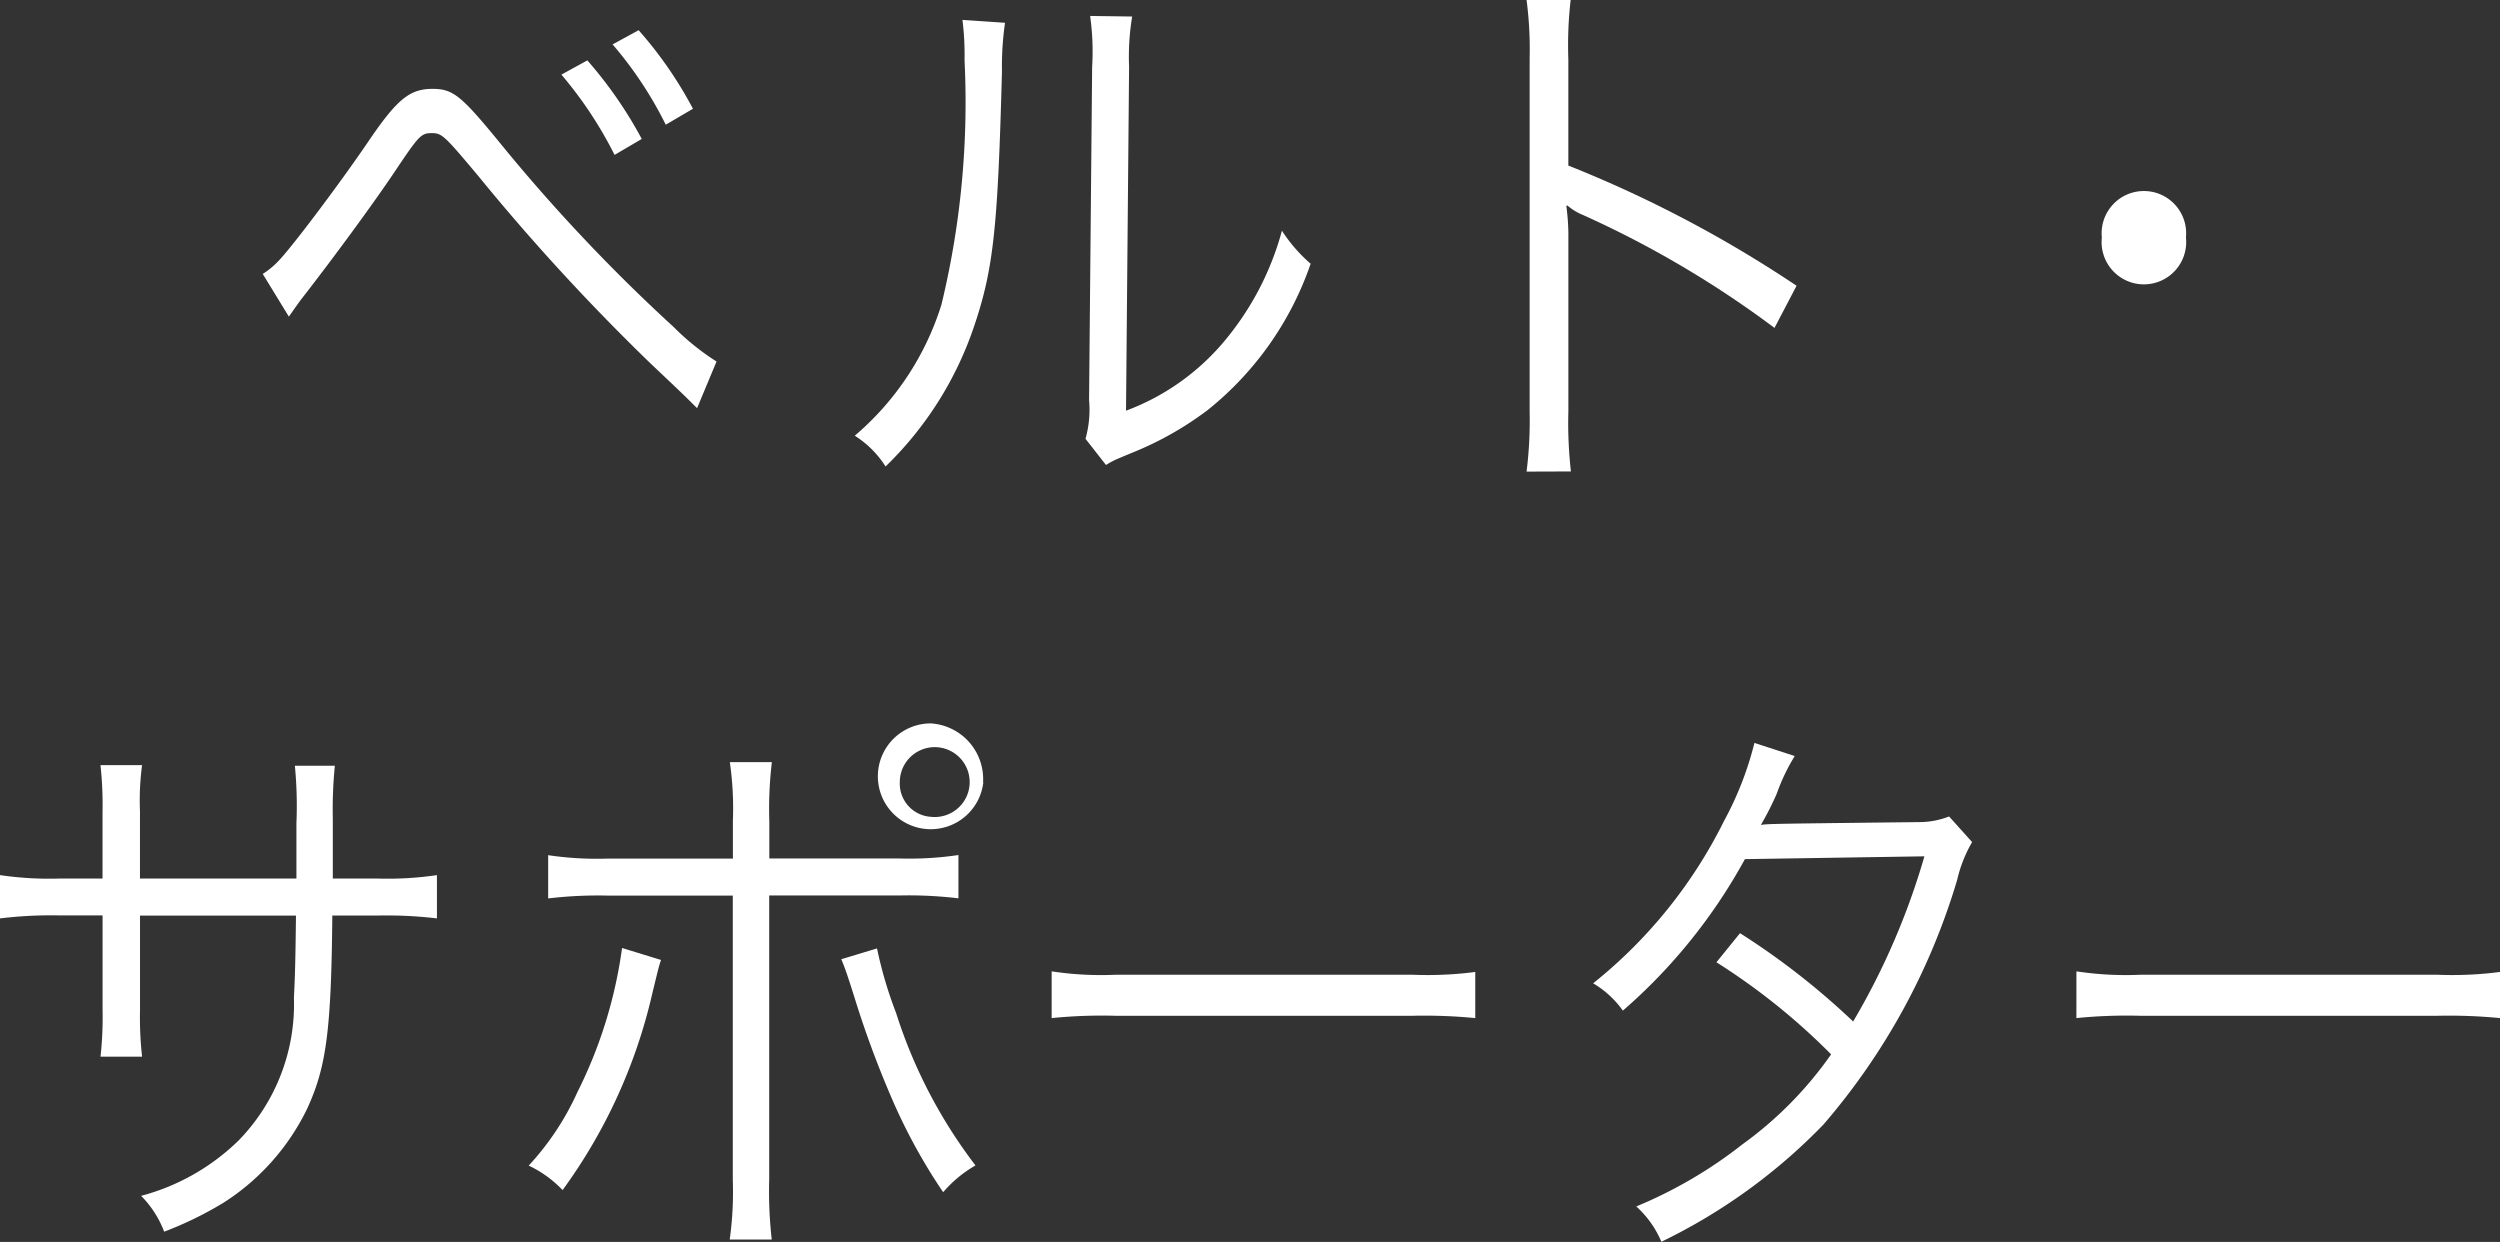 <svg xmlns="http://www.w3.org/2000/svg" viewBox="0 0 65.834 32.704"><rect x="0" y="0" width="65.834" height="32.704" fill="#333333" stroke="none"/><defs><style>.cls-1{fill:#fff;}</style></defs><title>cat_name_txt05</title><g id="レイヤー_2" data-name="レイヤー 2"><g id="_02_FA_製品一覧_耳かき綿棒" data-name="02 FA 製品一覧　耳かき綿棒"><path class="cls-1" d="M6.919,7.214a2.178,2.178,0,0,0,.445-.375c.405-.435,1.647-2.1,2.309-3.074.771-1.141,1.107-1.425,1.716-1.425.54,0,.756.18,1.741,1.38a45.878,45.878,0,0,0,4.619,4.9,6.442,6.442,0,0,0,1.12.9l-.513,1.229c-.3-.3-.311-.314-1.2-1.154a57.159,57.159,0,0,1-4.577-4.98c-.892-1.064-.945-1.109-1.216-1.109s-.338.074-.932.96C9.9,5.265,8.85,6.7,7.985,7.814c-.095.12-.2.27-.378.524ZM15.467,1.59A11.071,11.071,0,0,1,16.9,3.659l-.716.42a10.594,10.594,0,0,0-1.4-2.114ZM16.817.795a10.564,10.564,0,0,1,1.431,2.069l-.716.42a10.127,10.127,0,0,0-1.4-2.114Z"/><path class="cls-1" d="M26.466.6a8.107,8.107,0,0,0-.081,1.29c-.108,4.064-.217,5.175-.729,6.689a9.245,9.245,0,0,1-2.336,3.705,2.607,2.607,0,0,0-.811-.81,7.436,7.436,0,0,0,2.282-3.45A22.645,22.645,0,0,0,25.4,1.59,7.483,7.483,0,0,0,25.345.524ZM29.814.435a6.458,6.458,0,0,0-.081,1.32l-.081,9.06a6.191,6.191,0,0,0,2.512-1.74,7.621,7.621,0,0,0,1.594-3,4.028,4.028,0,0,0,.756.87A8.444,8.444,0,0,1,31.8,10.8a8.645,8.645,0,0,1-1.932,1.1c-.243.1-.243.1-.432.18a2.133,2.133,0,0,0-.311.165l-.54-.69a2.817,2.817,0,0,0,.094-1.02l.081-8.774A6.7,6.7,0,0,0,28.707.42Z"/><path class="cls-1" d="M40.2,12.419a10.744,10.744,0,0,0,.081-1.575V1.529A9.892,9.892,0,0,0,40.2,0h1.161A10.481,10.481,0,0,0,41.3,1.56v2.8a32.13,32.13,0,0,1,6.01,3.165l-.581,1.11a26.74,26.74,0,0,0-5.037-2.971,1.436,1.436,0,0,1-.418-.255l-.027.016a5.869,5.869,0,0,1,.054.885v4.515a11.372,11.372,0,0,0,.067,1.59Z"/><path class="cls-1" d="M57.564,6.254a1.114,1.114,0,1,1-2.215,0,1.113,1.113,0,1,1,2.215,0Z"/><path class="cls-1" d="M7.806,23.135V21.68a10.912,10.912,0,0,0-.041-1.515H8.818a11.577,11.577,0,0,0-.054,1.395v1.575H9.926a8.929,8.929,0,0,0,1.58-.09v1.14a11.11,11.11,0,0,0-1.566-.075H8.751c-.027,3.045-.162,4-.662,5.085a6.078,6.078,0,0,1-2.2,2.475,9.509,9.509,0,0,1-1.566.765,2.681,2.681,0,0,0-.607-.944,5.791,5.791,0,0,0,2.579-1.47,5.142,5.142,0,0,0,1.445-3.75c.026-.48.04-.945.054-2.16H3.687v2.5a9.033,9.033,0,0,0,.055,1.215H2.647a9.593,9.593,0,0,0,.054-1.26v-2.46H1.566A11.11,11.11,0,0,0,0,24.185v-1.14a8.929,8.929,0,0,0,1.58.09H2.7V21.409a9.738,9.738,0,0,0-.054-1.26H3.741a7.106,7.106,0,0,0-.055,1.215v1.771Z"/><path class="cls-1" d="M17.407,25.279c-.055.165-.055.165-.23.885a14.125,14.125,0,0,1-2.362,5.175,3,3,0,0,0-.892-.645,7.192,7.192,0,0,0,1.283-1.936,12.078,12.078,0,0,0,1.175-3.794ZM19.3,21.6a8.512,8.512,0,0,0-.081-1.53h1.107a10.382,10.382,0,0,0-.067,1.561v.975h3.4a8.835,8.835,0,0,0,1.58-.09v1.14a11.055,11.055,0,0,0-1.553-.075H20.256v7.47a11.258,11.258,0,0,0,.067,1.591H19.216a9.1,9.1,0,0,0,.081-1.575V23.584H15.989a11.061,11.061,0,0,0-1.554.075V22.52a8.756,8.756,0,0,0,1.566.09H19.3Zm3.795,3.375a10.866,10.866,0,0,0,.5,1.694,13.17,13.17,0,0,0,2.093,4.021,3.232,3.232,0,0,0-.851.705,14.943,14.943,0,0,1-1.4-2.58,26.029,26.029,0,0,1-.945-2.58c-.148-.465-.229-.72-.338-.975Zm2.8-4.38a1.393,1.393,0,1,1-1.378-1.545A1.471,1.471,0,0,1,25.888,20.6Zm-2.2,0a.876.876,0,0,0,.823.915.92.92,0,1,0-.823-.915Z"/><path class="cls-1" d="M27.694,25.579a8.6,8.6,0,0,0,1.675.09h7.846a9.679,9.679,0,0,0,1.634-.074V26.81a13.888,13.888,0,0,0-1.647-.061H29.369a13.27,13.27,0,0,0-1.675.061Z"/><path class="cls-1" d="M47.262,19.909a5.134,5.134,0,0,0-.473.99,8,8,0,0,1-.419.825c.188-.03.188-.03,4.173-.075a2.135,2.135,0,0,0,.783-.149l.607.675a3.546,3.546,0,0,0-.392.989,17.476,17.476,0,0,1-3.524,6.45A15.031,15.031,0,0,1,43.75,32.7a2.626,2.626,0,0,0-.661-.93,11.846,11.846,0,0,0,2.795-1.635,9.937,9.937,0,0,0,2.336-2.37A17.122,17.122,0,0,0,45.2,25.34l.621-.766A19.458,19.458,0,0,1,48.8,26.9a18.834,18.834,0,0,0,1.877-4.35l-4.727.074a14.474,14.474,0,0,1-3.214,3.99,2.546,2.546,0,0,0-.783-.72A12.689,12.689,0,0,0,45.4,21.619a8.642,8.642,0,0,0,.8-2.055Z"/><path class="cls-1" d="M54.68,25.579a8.6,8.6,0,0,0,1.675.09H64.2a9.679,9.679,0,0,0,1.634-.074V26.81a13.888,13.888,0,0,0-1.647-.061H56.354a13.27,13.27,0,0,0-1.675.061Z"/></g></g></svg>
